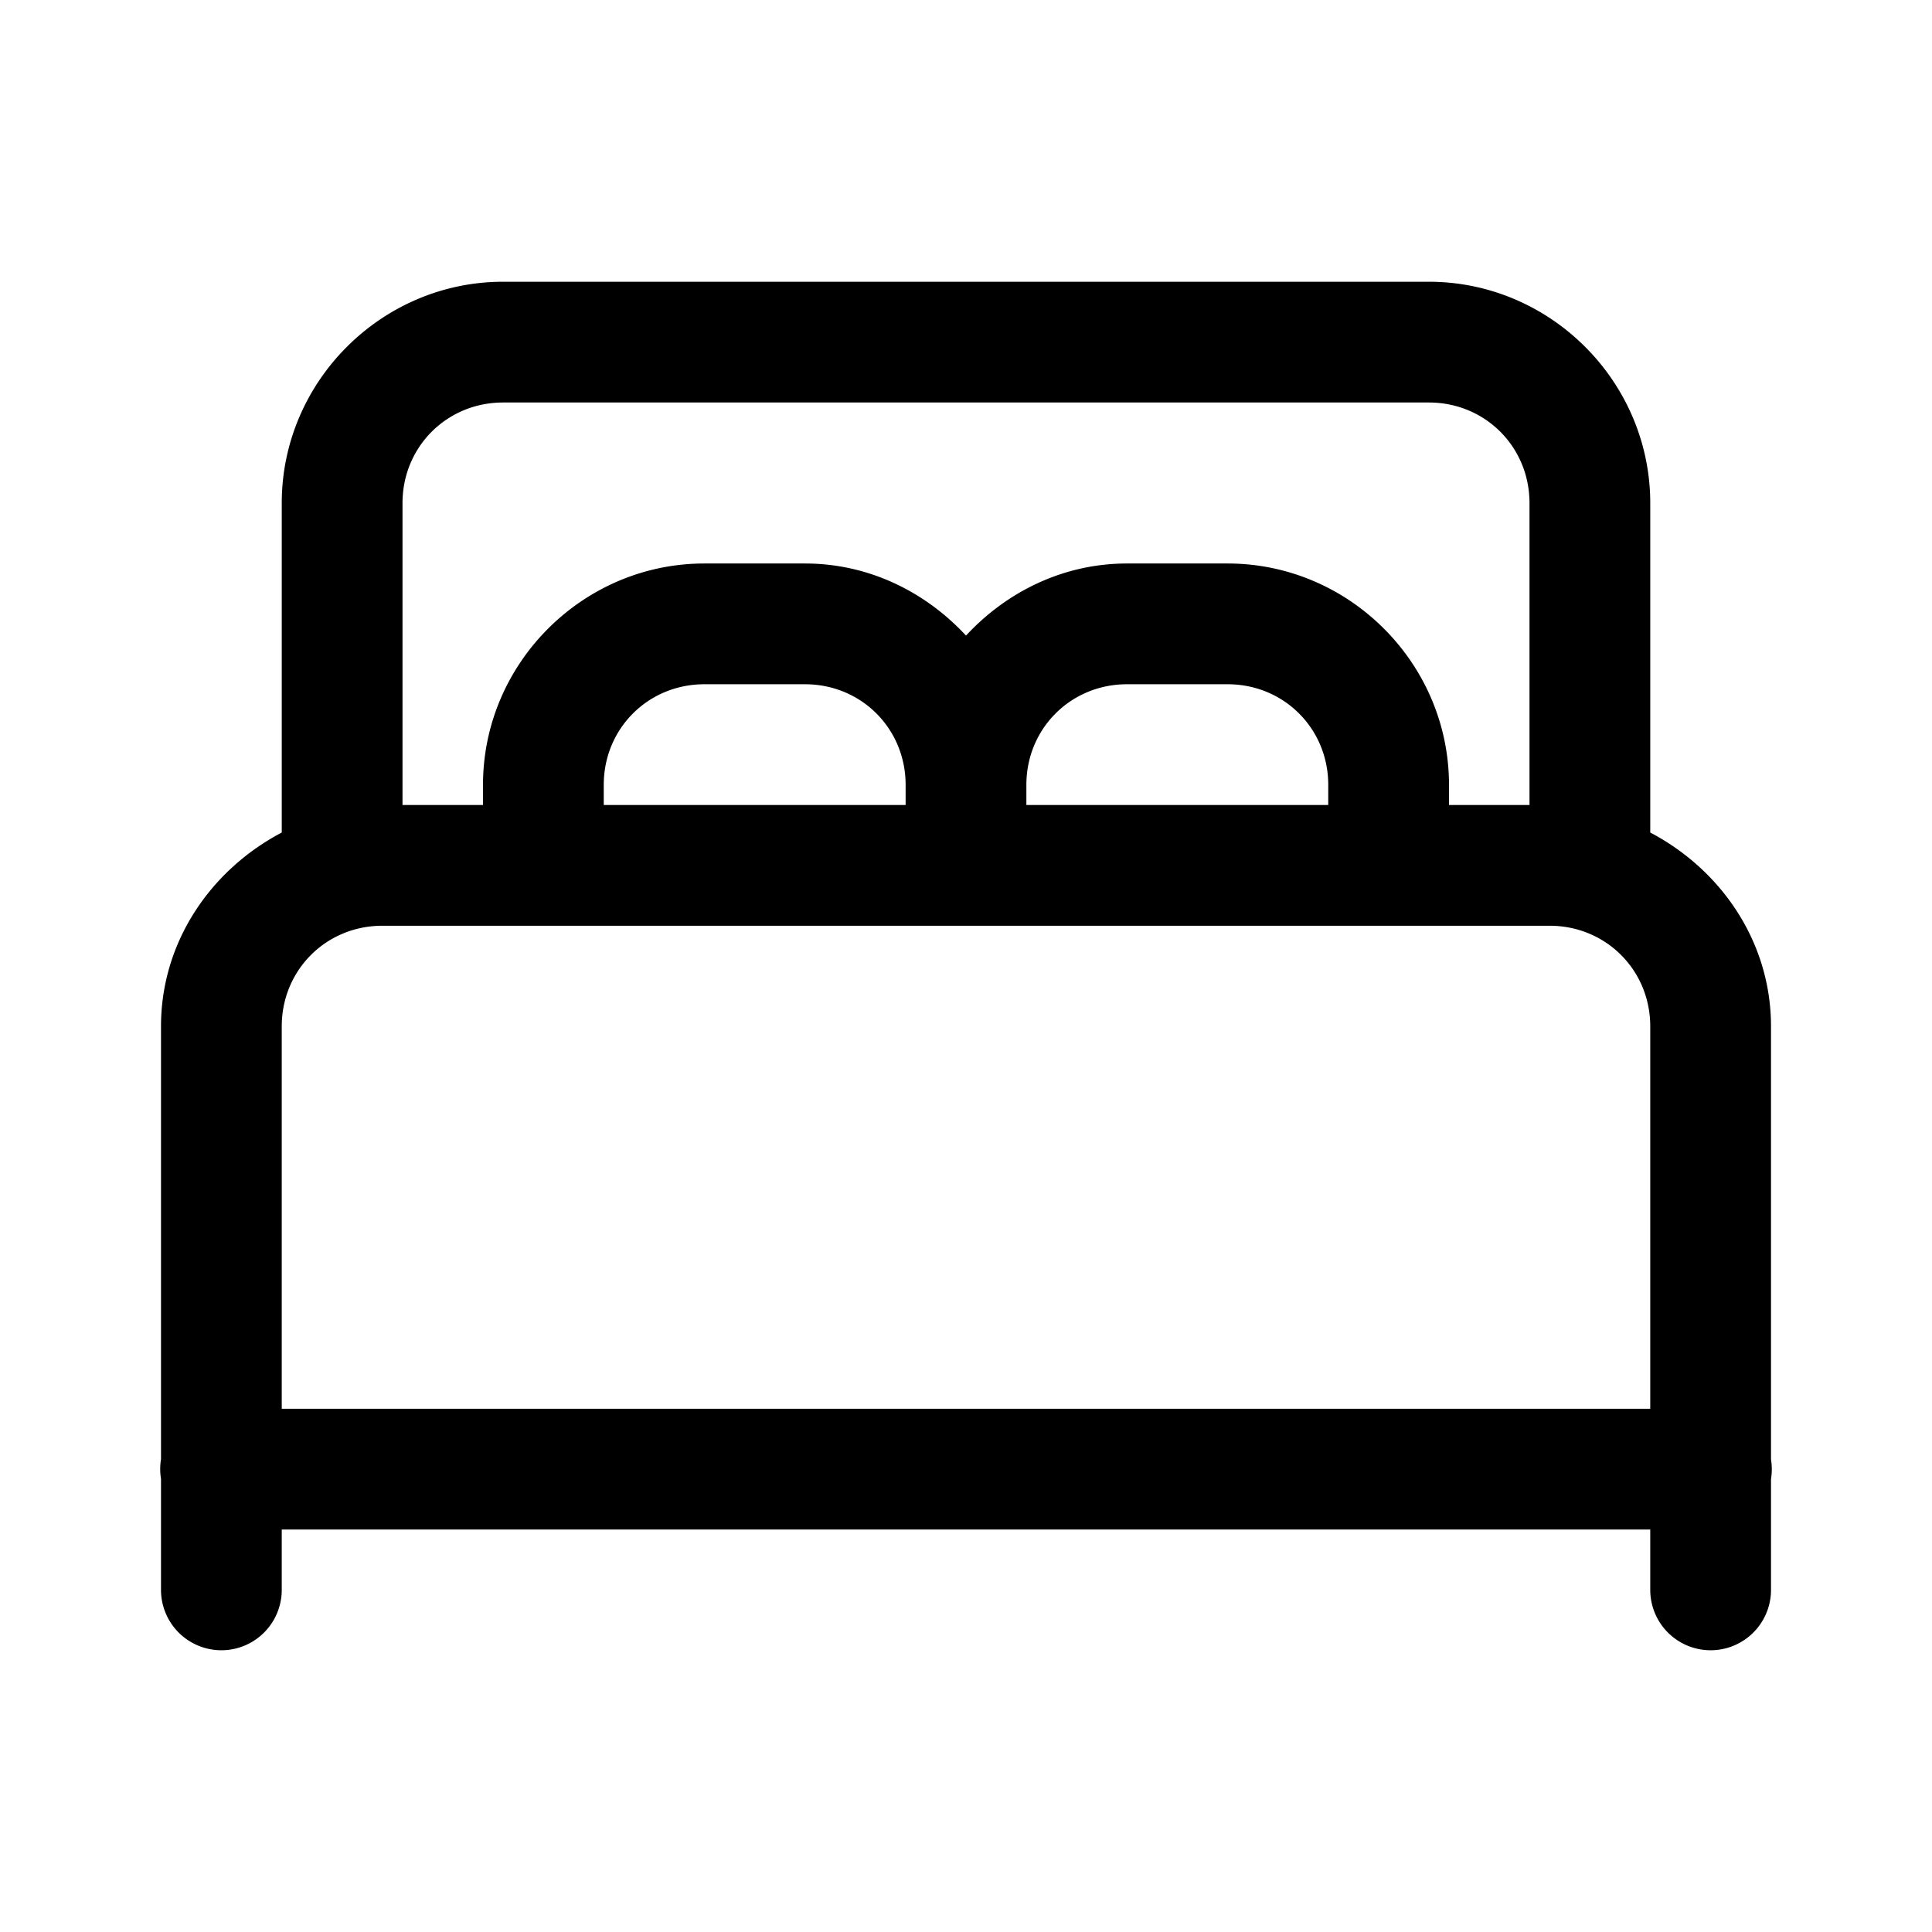 <svg height="144" viewBox="0 0 48 48" width="144" xmlns="http://www.w3.org/2000/svg"><path d="m12.5 7c-3.02 0-5.5 2.48-5.5 5.5v8.184c-1.755.923-3 2.71-3 4.816v10.754a1.5 1.5 0 0 0 0 .486v2.76a1.5 1.5 0 1 0 3 0v-1.5h34v1.5a1.5 1.5 0 1 0 3 0v-2.754a1.5 1.5 0 0 0 0-.486v-10.76c0-2.106-1.245-3.894-3-4.816v-8.184c0-3.02-2.48-5.5-5.5-5.5zm0 3h23c1.398 0 2.5 1.102 2.5 2.5v7.5h-2v-.5c0-3.02-2.48-5.5-5.5-5.5h-2.5c-1.585 0-2.993.705-4 1.791-1.007-1.086-2.415-1.791-4-1.791h-2.5c-3.02 0-5.5 2.48-5.5 5.5v.5h-2v-7.5c0-1.398 1.102-2.5 2.5-2.5zm5 7h2.5c1.398 0 2.5 1.102 2.5 2.5v.5h-7.5v-.5c0-1.398 1.102-2.5 2.5-2.5zm10.5 0h2.5c1.398 0 2.5 1.102 2.5 2.5v.5h-7.5v-.5c0-1.398 1.102-2.5 2.5-2.5zm-18.5 6h4 21 4c1.398 0 2.5 1.102 2.5 2.5v9.5h-34v-9.5c0-1.398 1.102-2.5 2.5-2.5z"/></svg>
